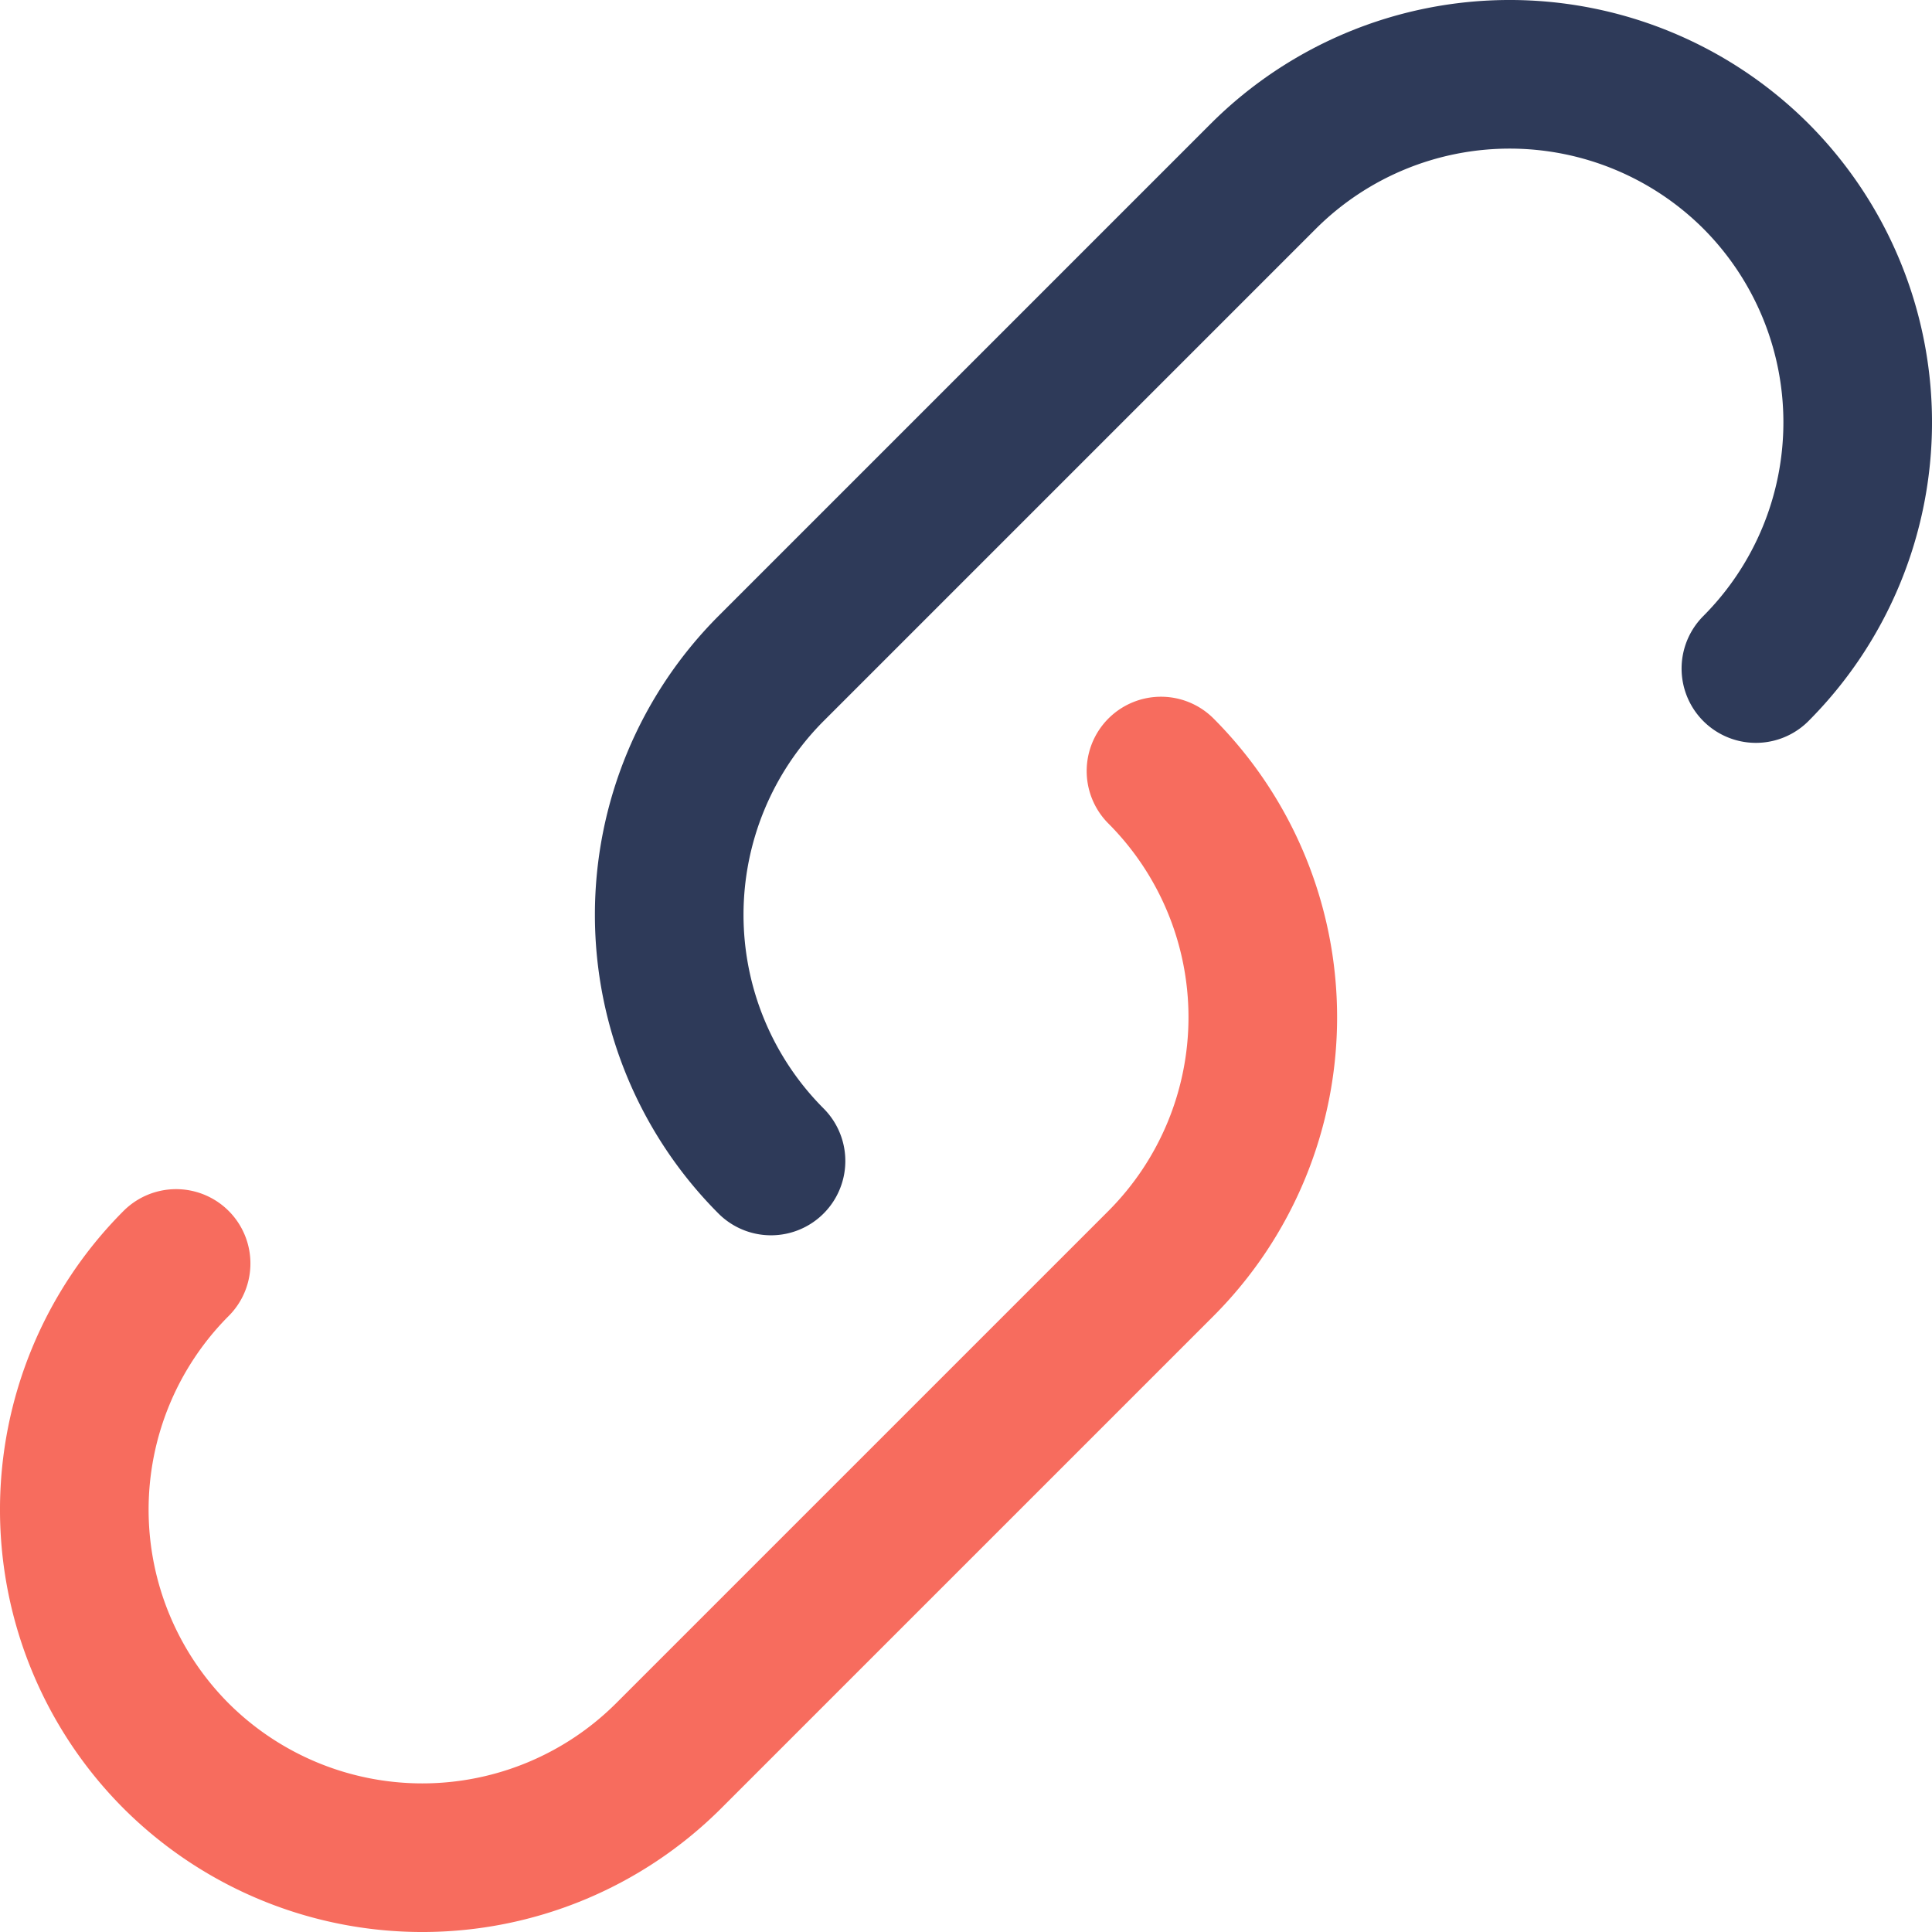 <svg xmlns="http://www.w3.org/2000/svg" width="130" height="130" viewBox="0 0 130 130">
  <g id="link-alt-2-svgrepo-com" transform="translate(1.534 1.534)">
    <path id="secondary" d="M76.586,9.5a23.459,23.459,0,0,1,0,33.135L43.451,75.769a23.459,23.459,0,0,1-33.135,0h0a23.459,23.459,0,0,1,0-33.135" transform="translate(0 40.847)" fill="none" stroke="#f76c5e" stroke-linecap="round" stroke-linejoin="round" stroke-width="10"/>
    <path id="primary" d="M81.586,43.451a23.459,23.459,0,0,0,0-33.135h0a23.459,23.459,0,0,0-33.135,0L15.316,43.451a23.459,23.459,0,0,0,0,33.135h0" transform="translate(35.03 0)" fill="none" stroke="#2e3a59" stroke-linecap="round" stroke-linejoin="round" stroke-width="10"/>
  </g>
</svg>
